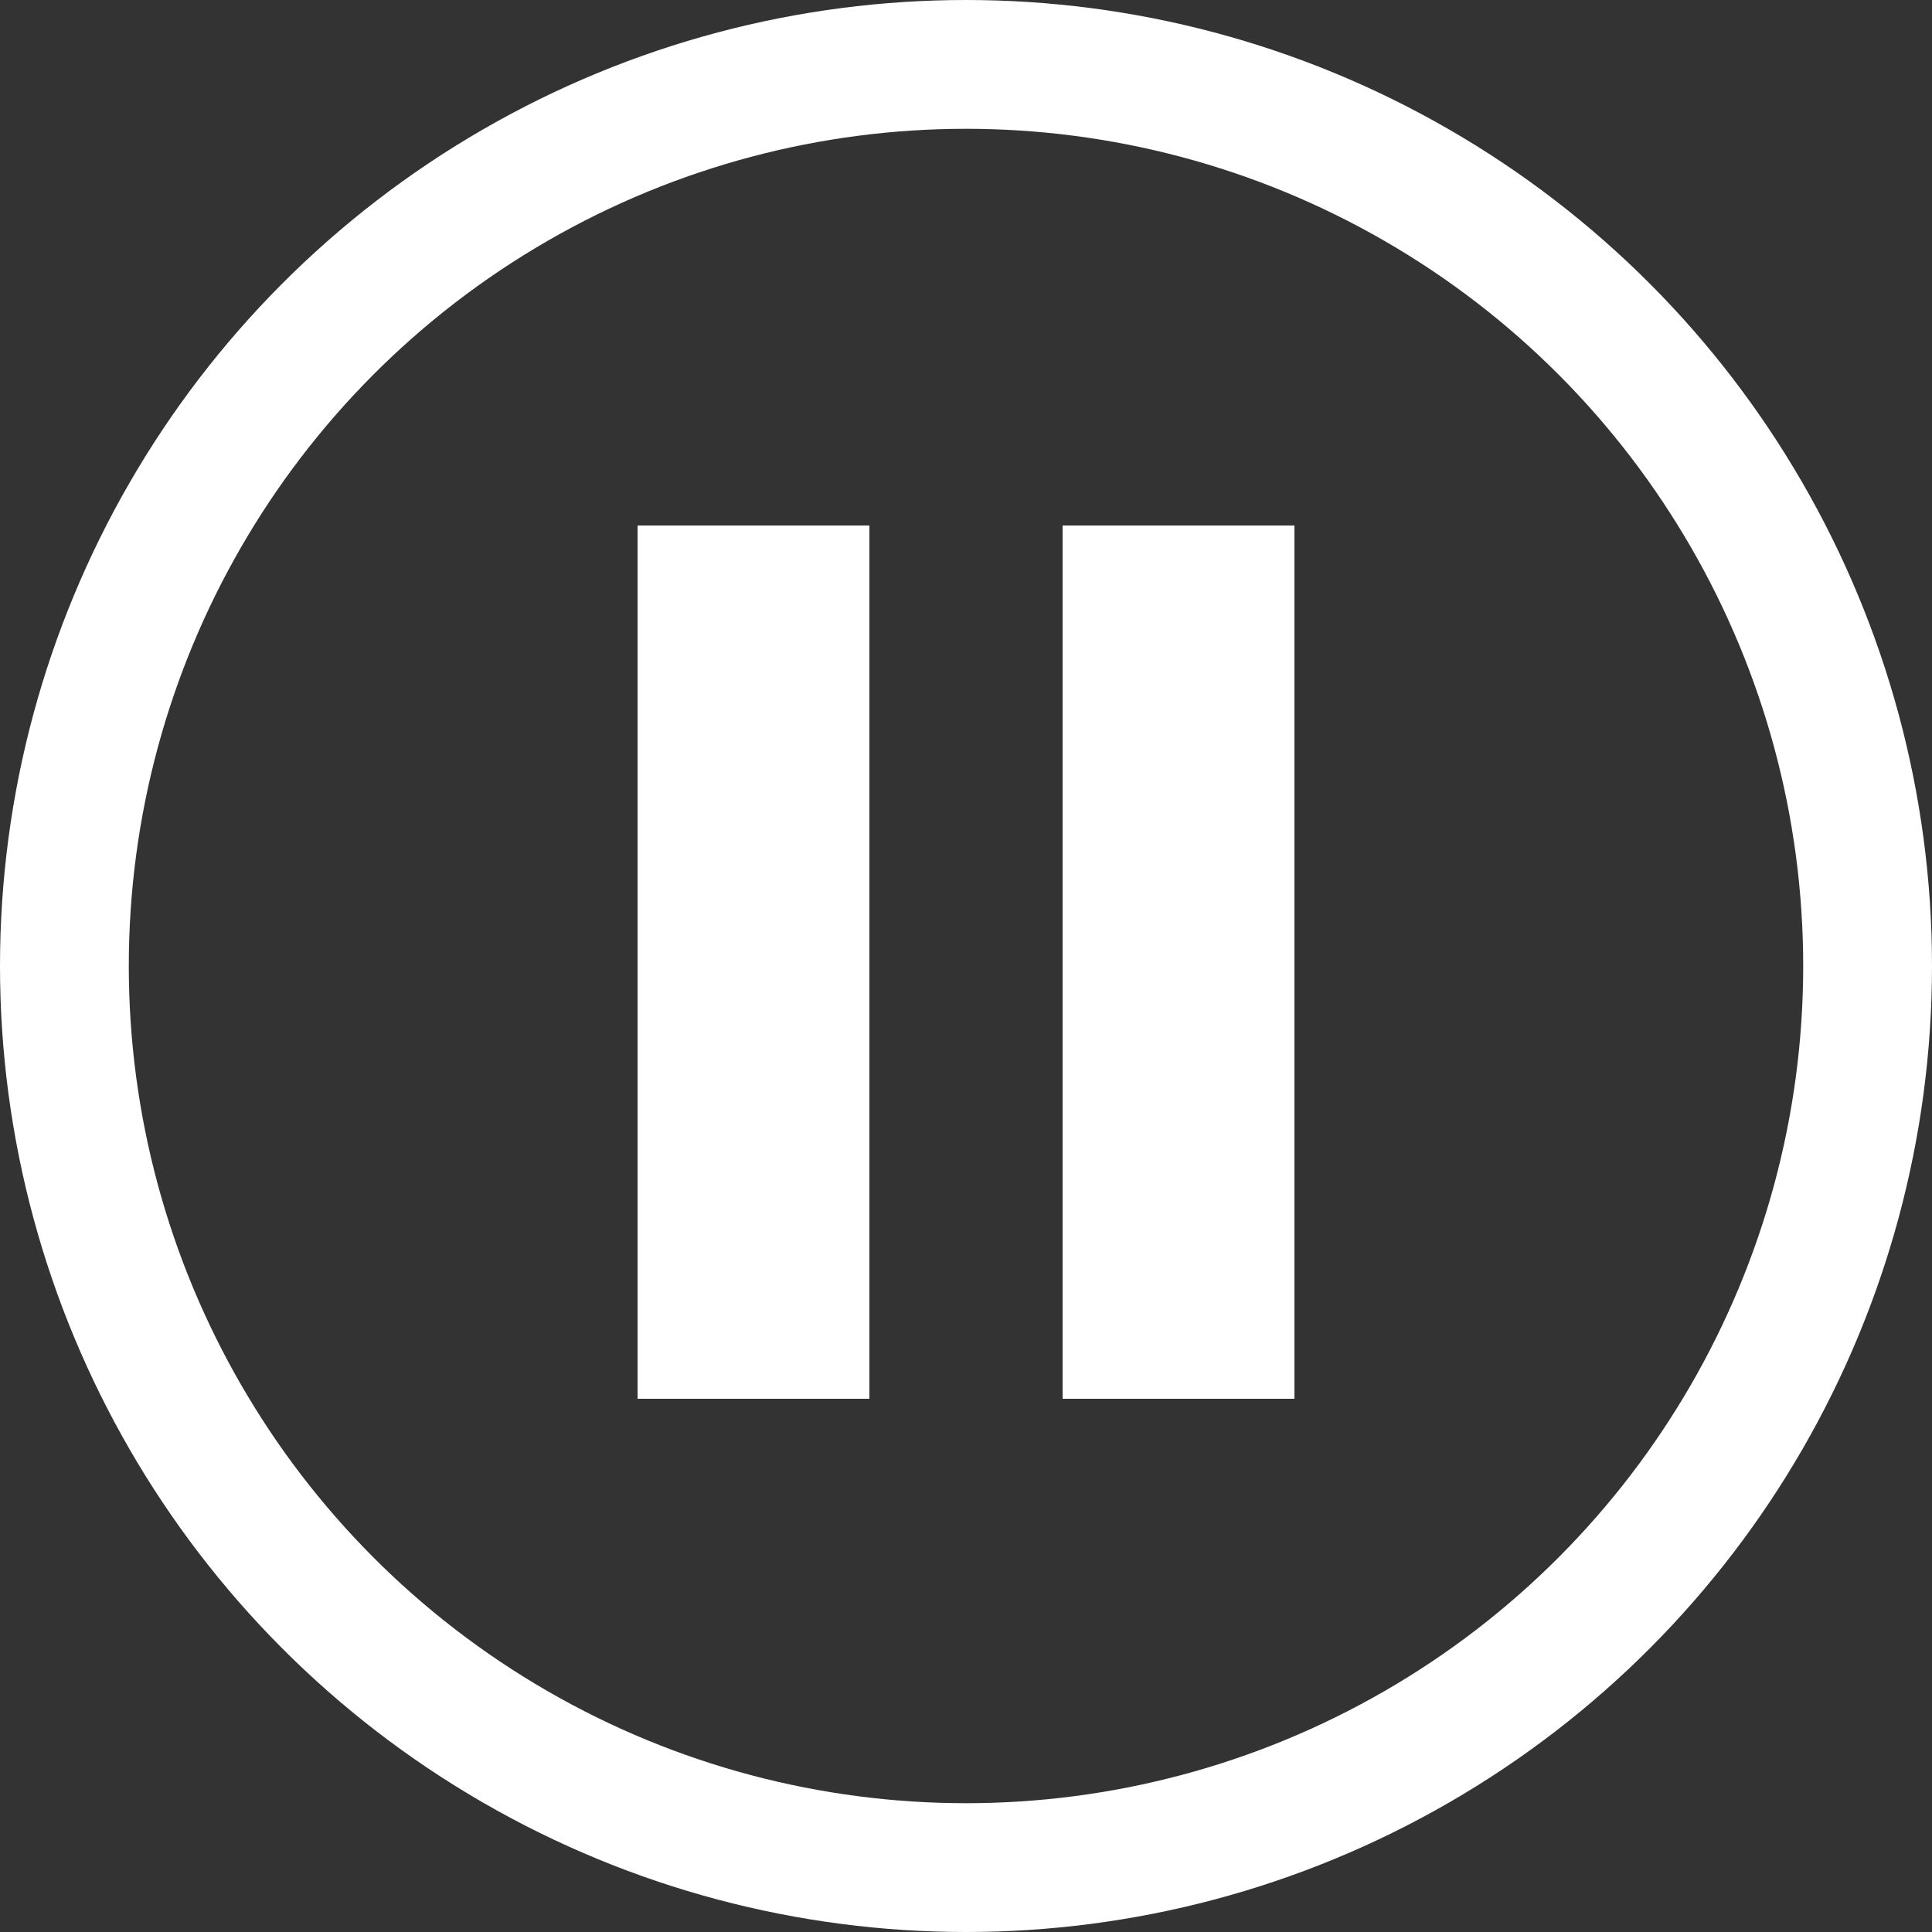 <?xml version="1.0" encoding="UTF-8"?>
<svg width="12px" height="12px" viewBox="0 0 12 12" version="1.1" xmlns="http://www.w3.org/2000/svg" xmlns:xlink="http://www.w3.org/1999/xlink">
    <rect x="0" y="0" width="12" height="12" fill="#333333" stroke="none"/>
    <title>Puse icon</title>
    <g id="1.-Homepage" stroke="none" stroke-width="1" fill="none" fill-rule="evenodd">
        <g transform="translate(-1376, -844)" id="Header">
            <g id="Latest-Projects" transform="translate(1124, 686)">
                <g id="Puse-icon" transform="translate(252, 158)">
                    <polygon id="Fill-1" fill="#FFFFFF" points="3.96 8.688 5.4 8.688 5.4 3.264 3.96 3.264"></polygon>
                    <polygon id="Fill-2" fill="#FFFFFF" points="6.6 8.688 8.04 8.688 8.04 3.264 6.6 3.264"></polygon>
                    <circle id="Oval" stroke="#FFFFFF" stroke-width="0.8" cx="6" cy="6" r="5.6"></circle>
                </g>
            </g>
        </g>
    </g>
</svg>